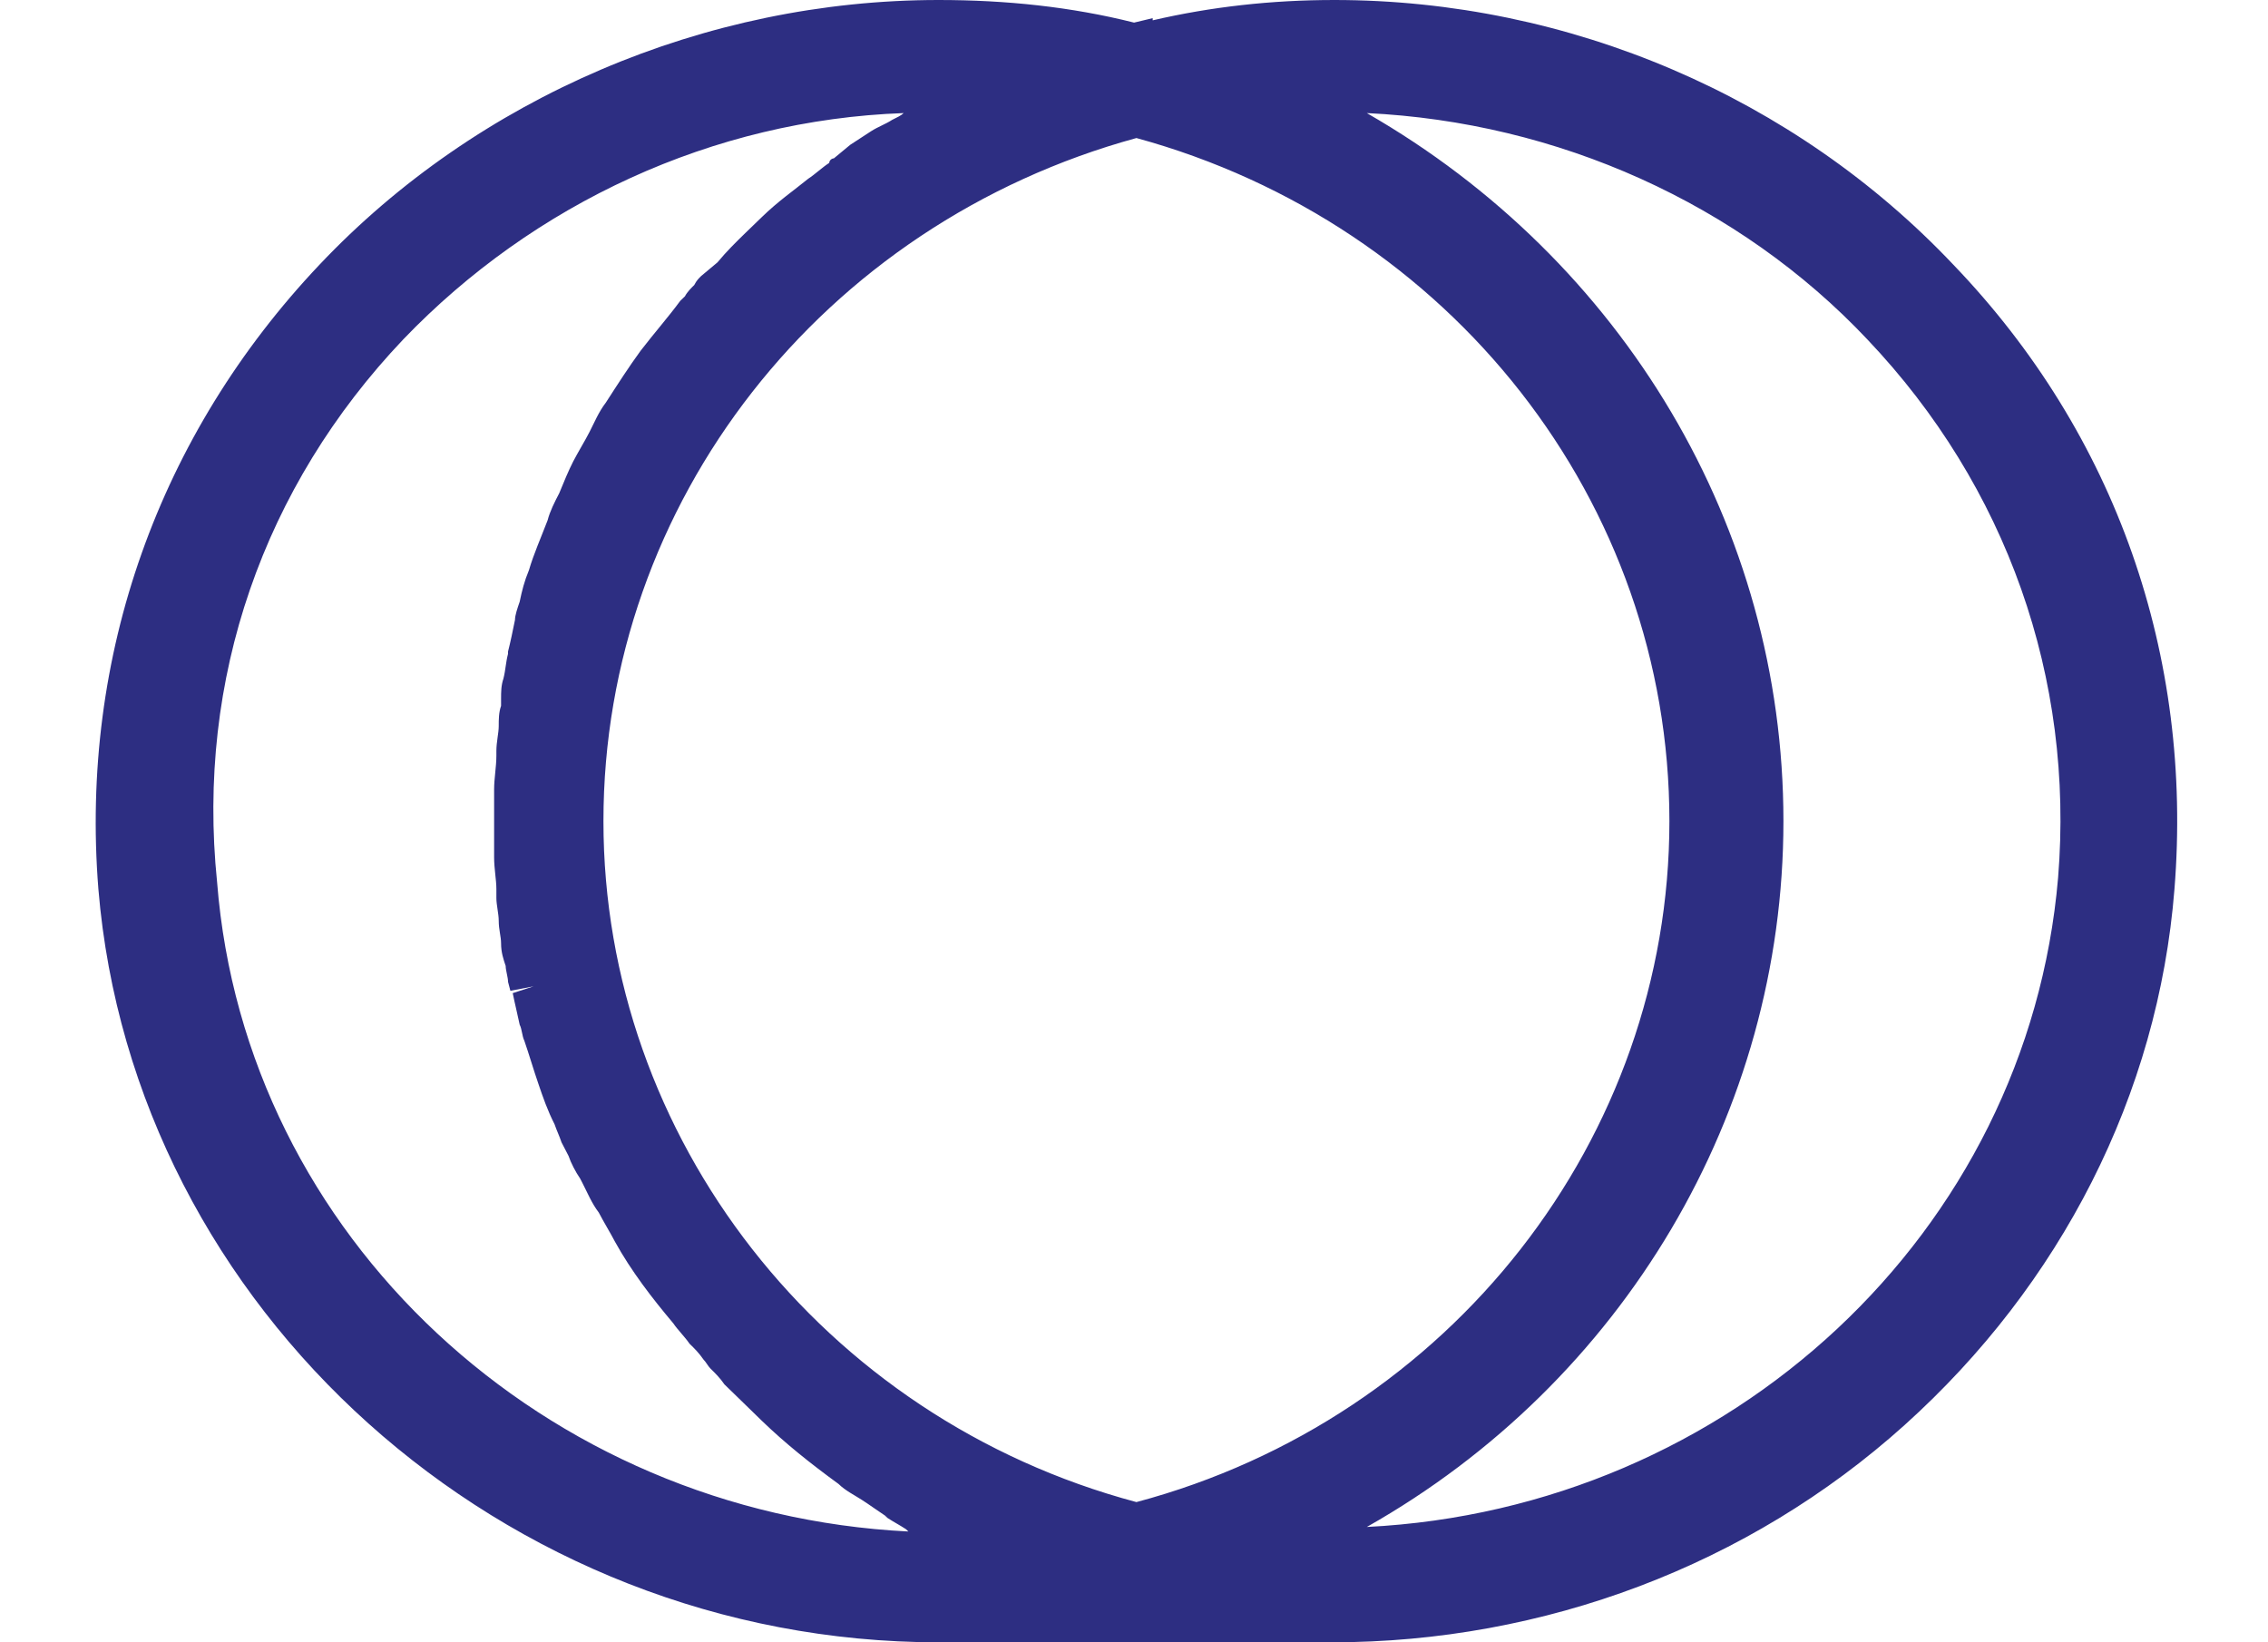 <?xml version="1.0" encoding="UTF-8" standalone="no"?>
<!DOCTYPE svg PUBLIC "-//W3C//DTD SVG 1.1//EN" "http://www.w3.org/Graphics/SVG/1.1/DTD/svg11.dtd">
<svg width="100%" height="100%" viewBox="0 0 29 21" version="1.1" xmlns="http://www.w3.org/2000/svg" xmlns:xlink="http://www.w3.org/1999/xlink" xml:space="preserve" xmlns:serif="http://www.serif.com/" style="fill-rule:evenodd;clip-rule:evenodd;stroke-linejoin:round;stroke-miterlimit:2;">
    <path d="M24.977,3.385C22.953,1.244 20.067,0 17.061,0C16.257,0 15.484,0.087 14.739,0.26L14.739,0.232L14.501,0.289C13.698,0.087 12.864,0 12.002,0C9.025,0 6.109,1.244 4.085,3.385C2.032,5.554 1.02,8.388 1.258,11.368C1.705,16.748 6.437,21 12.002,21L17.031,21C19.739,21 22.358,20.017 24.352,18.223C26.346,16.43 27.596,14 27.804,11.368C28.042,8.388 27.06,5.554 24.977,3.385ZM14.531,1.765C18.549,2.864 21.346,6.421 21.346,10.5C21.346,14.55 18.549,18.136 14.531,19.207C10.514,18.136 7.716,14.55 7.716,10.5C7.716,6.421 10.514,2.864 14.531,1.765ZM11.407,1.533C11.317,1.591 11.228,1.62 11.138,1.678C11.049,1.735 10.96,1.793 10.871,1.852L10.662,2.025C10.633,2.025 10.603,2.054 10.603,2.083C10.514,2.14 10.424,2.227 10.335,2.285C10.157,2.43 9.948,2.574 9.74,2.777C9.681,2.835 9.591,2.921 9.531,2.979C9.412,3.095 9.293,3.211 9.174,3.355L8.966,3.529C8.936,3.558 8.906,3.587 8.877,3.645C8.847,3.674 8.787,3.732 8.758,3.789L8.698,3.847C8.549,4.05 8.371,4.252 8.192,4.484C8.044,4.686 7.895,4.918 7.746,5.149C7.656,5.265 7.597,5.409 7.537,5.525C7.478,5.64 7.389,5.785 7.329,5.901C7.27,6.017 7.21,6.161 7.151,6.306C7.091,6.421 7.032,6.537 7.002,6.653C6.913,6.885 6.823,7.087 6.764,7.289C6.704,7.434 6.675,7.55 6.645,7.694C6.615,7.781 6.585,7.868 6.585,7.926C6.556,8.07 6.526,8.215 6.496,8.331L6.496,8.36C6.466,8.475 6.466,8.562 6.437,8.678C6.407,8.765 6.407,8.852 6.407,8.938L6.407,9.025C6.377,9.112 6.377,9.199 6.377,9.285C6.377,9.372 6.347,9.488 6.347,9.603L6.347,9.661C6.347,9.806 6.318,9.951 6.318,10.095L6.318,10.963C6.318,11.107 6.347,11.252 6.347,11.368L6.347,11.484C6.347,11.57 6.377,11.686 6.377,11.773C6.377,11.888 6.407,11.975 6.407,12.062C6.407,12.178 6.437,12.265 6.466,12.352C6.466,12.409 6.496,12.496 6.496,12.554L6.526,12.669L6.823,12.612L6.556,12.699C6.585,12.843 6.615,12.959 6.645,13.103C6.675,13.161 6.675,13.248 6.704,13.306C6.764,13.479 6.823,13.682 6.883,13.855C6.942,14.029 7.002,14.202 7.091,14.376C7.121,14.463 7.151,14.521 7.18,14.607L7.27,14.781C7.299,14.868 7.359,14.984 7.418,15.07L7.448,15.128C7.508,15.244 7.567,15.388 7.656,15.504C7.716,15.62 7.805,15.765 7.865,15.88C8.073,16.256 8.341,16.603 8.609,16.921C8.668,17.008 8.758,17.095 8.817,17.182C8.877,17.24 8.936,17.298 8.996,17.385C9.025,17.413 9.055,17.471 9.085,17.5C9.144,17.558 9.204,17.616 9.263,17.702C9.323,17.76 9.412,17.847 9.472,17.905C9.562,17.992 9.651,18.079 9.74,18.166C10.038,18.454 10.365,18.715 10.722,18.975C10.811,19.062 10.93,19.12 11.019,19.178C11.109,19.235 11.228,19.322 11.317,19.38L11.347,19.409C11.436,19.467 11.496,19.496 11.585,19.554L11.615,19.583C6.972,19.352 3.133,15.822 2.776,11.281C2.508,8.678 3.371,6.219 5.157,4.339C6.823,2.603 9.115,1.533 11.555,1.446C11.526,1.475 11.466,1.504 11.407,1.533ZM22.804,10.5C22.804,6.74 20.751,3.326 17.477,1.446C19.917,1.562 22.239,2.603 23.876,4.339C25.662,6.219 26.524,8.678 26.316,11.223C25.929,15.765 22.12,19.293 17.477,19.525C20.751,17.674 22.804,14.232 22.804,10.5Z" style="fill:rgb(45,46,130);fill-rule:nonzero;"/>
</svg>
